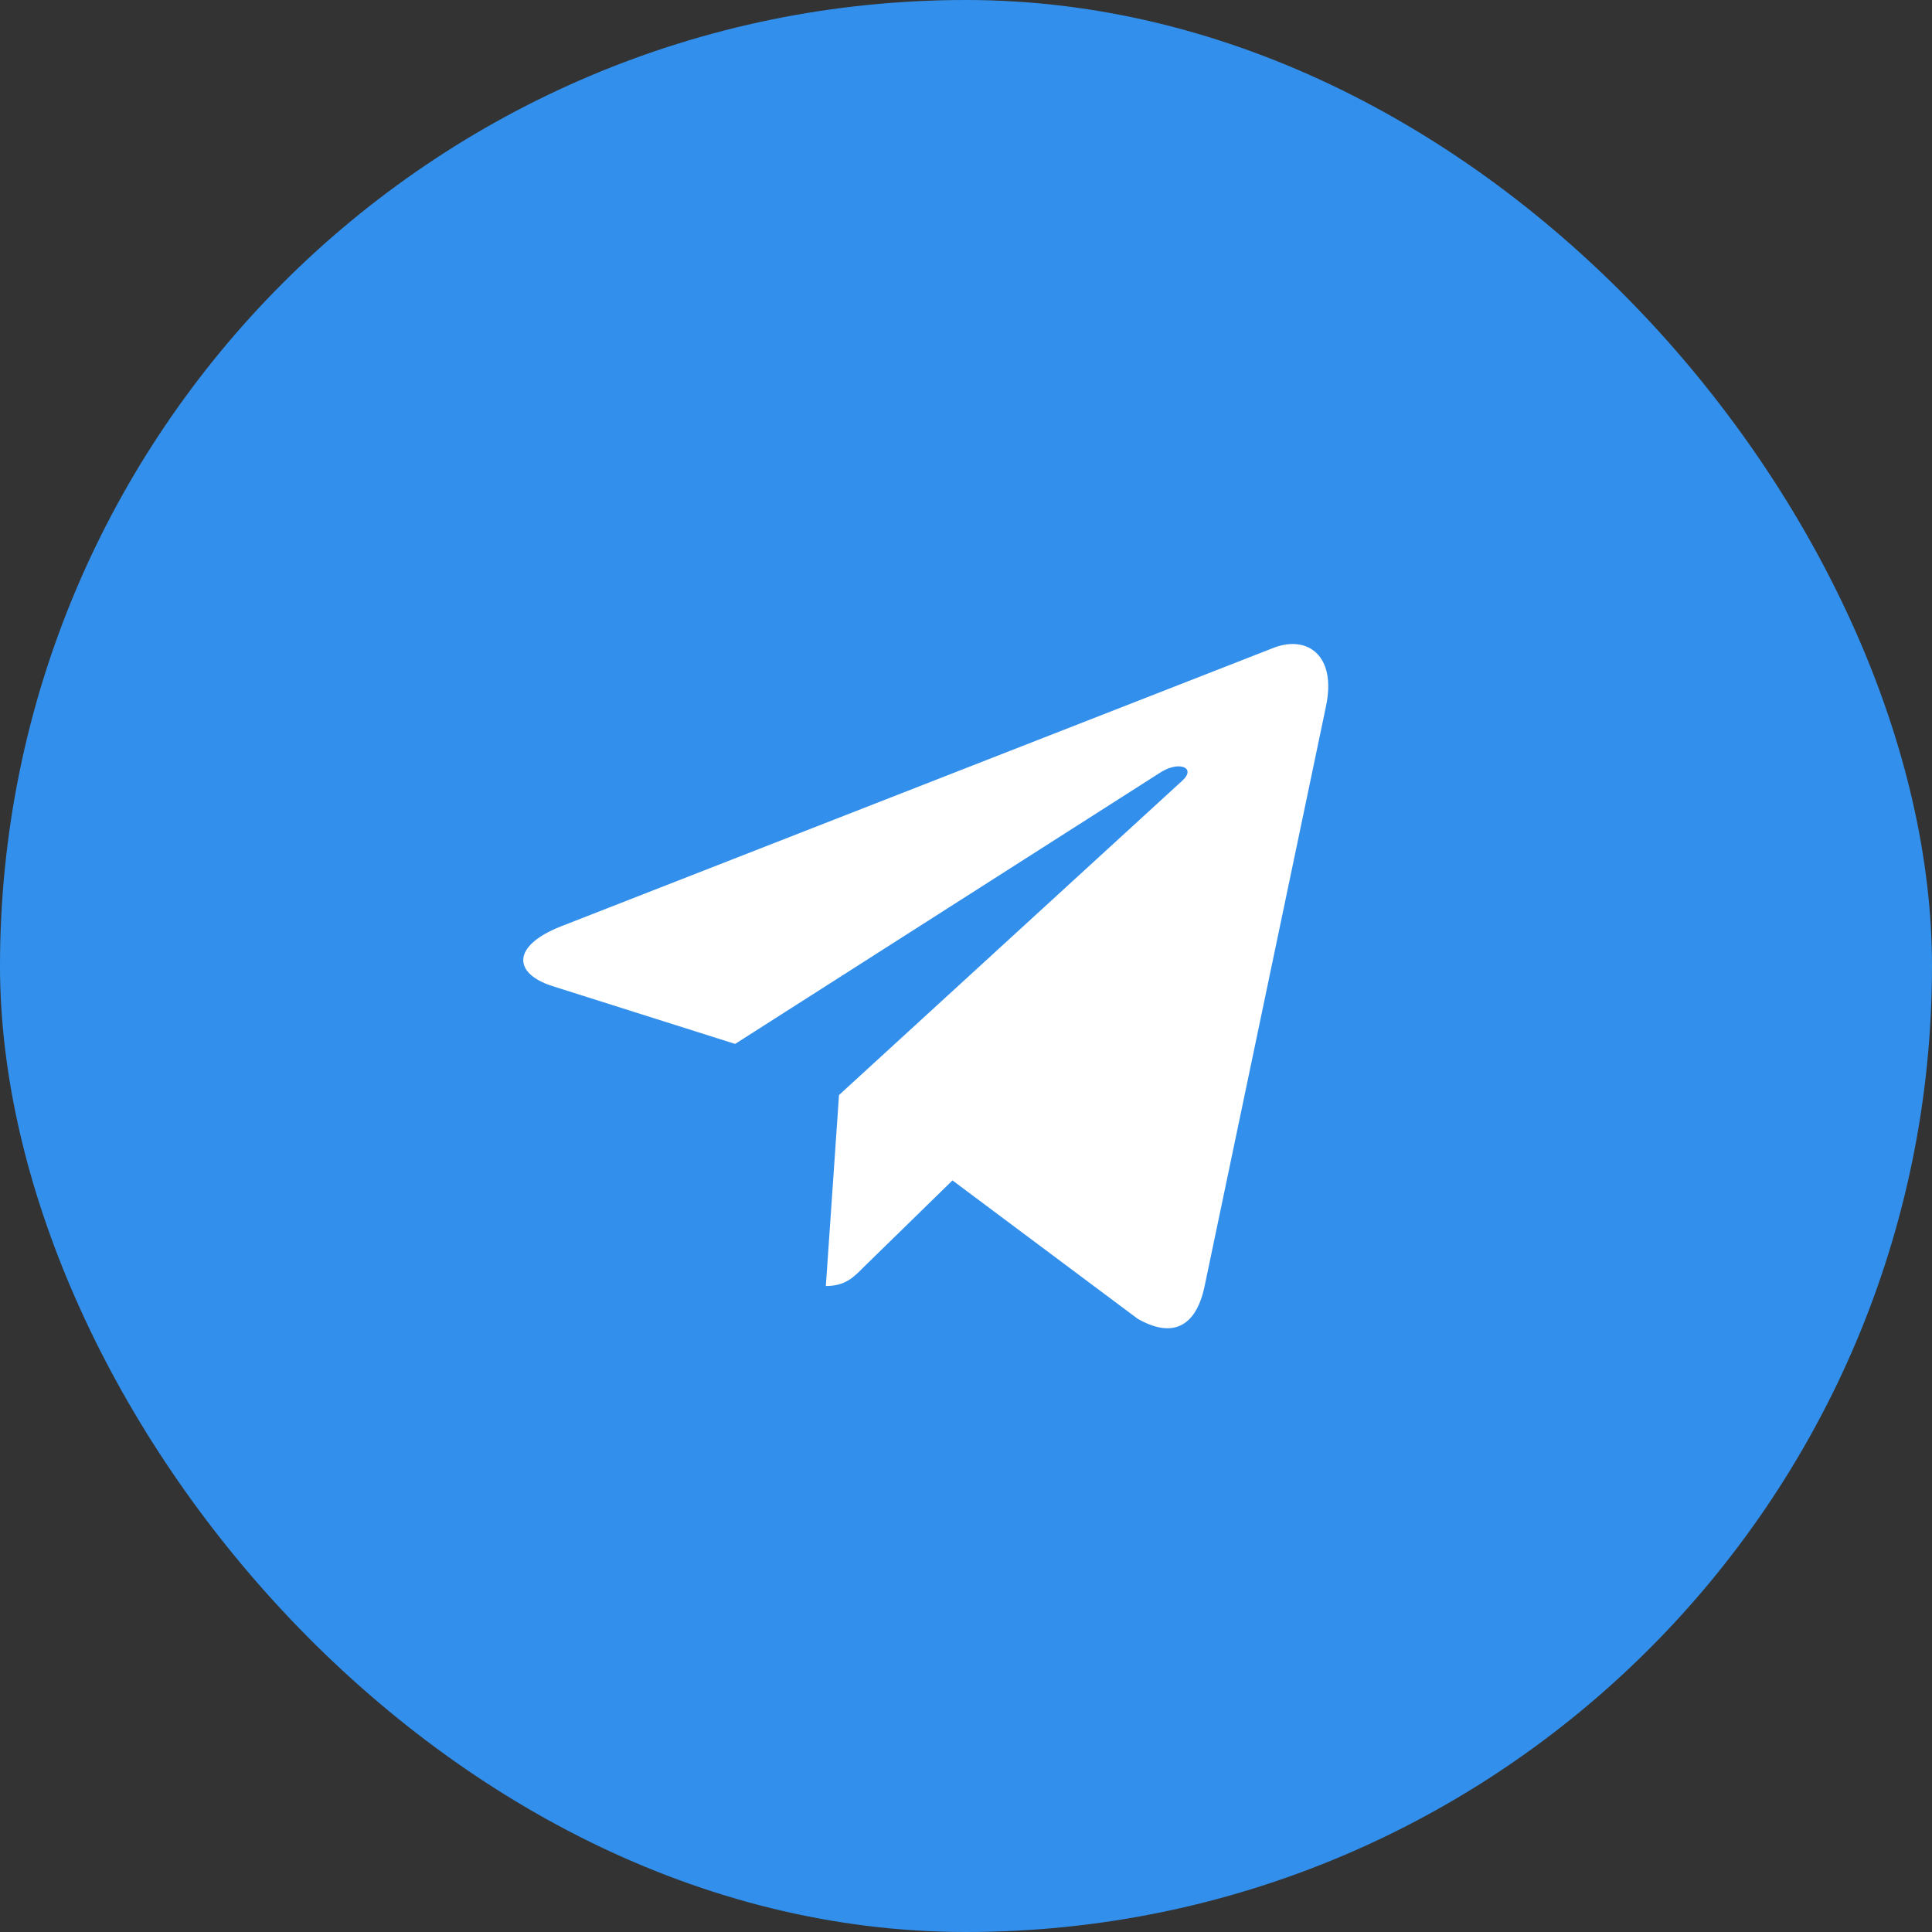 <svg width="48" height="48" viewBox="0 0 48 48" fill="none" xmlns="http://www.w3.org/2000/svg">
<rect x="0" y="0" width="48" height="48" fill="#333333" stroke="none"/>
<rect width="48" height="48" rx="24" fill="#3290EC"/>
<path d="M32.943 17.551L29.924 31.974C29.702 32.997 29.101 33.245 28.263 32.763L23.664 29.327L21.446 31.493C21.201 31.741 20.993 31.951 20.518 31.951L20.845 27.206L29.368 19.401C29.739 19.07 29.286 18.882 28.797 19.213L18.264 25.936L13.724 24.499C12.737 24.183 12.715 23.499 13.931 23.018L31.668 16.085C32.491 15.784 33.21 16.288 32.943 17.551Z" fill="white"/>
</svg>
